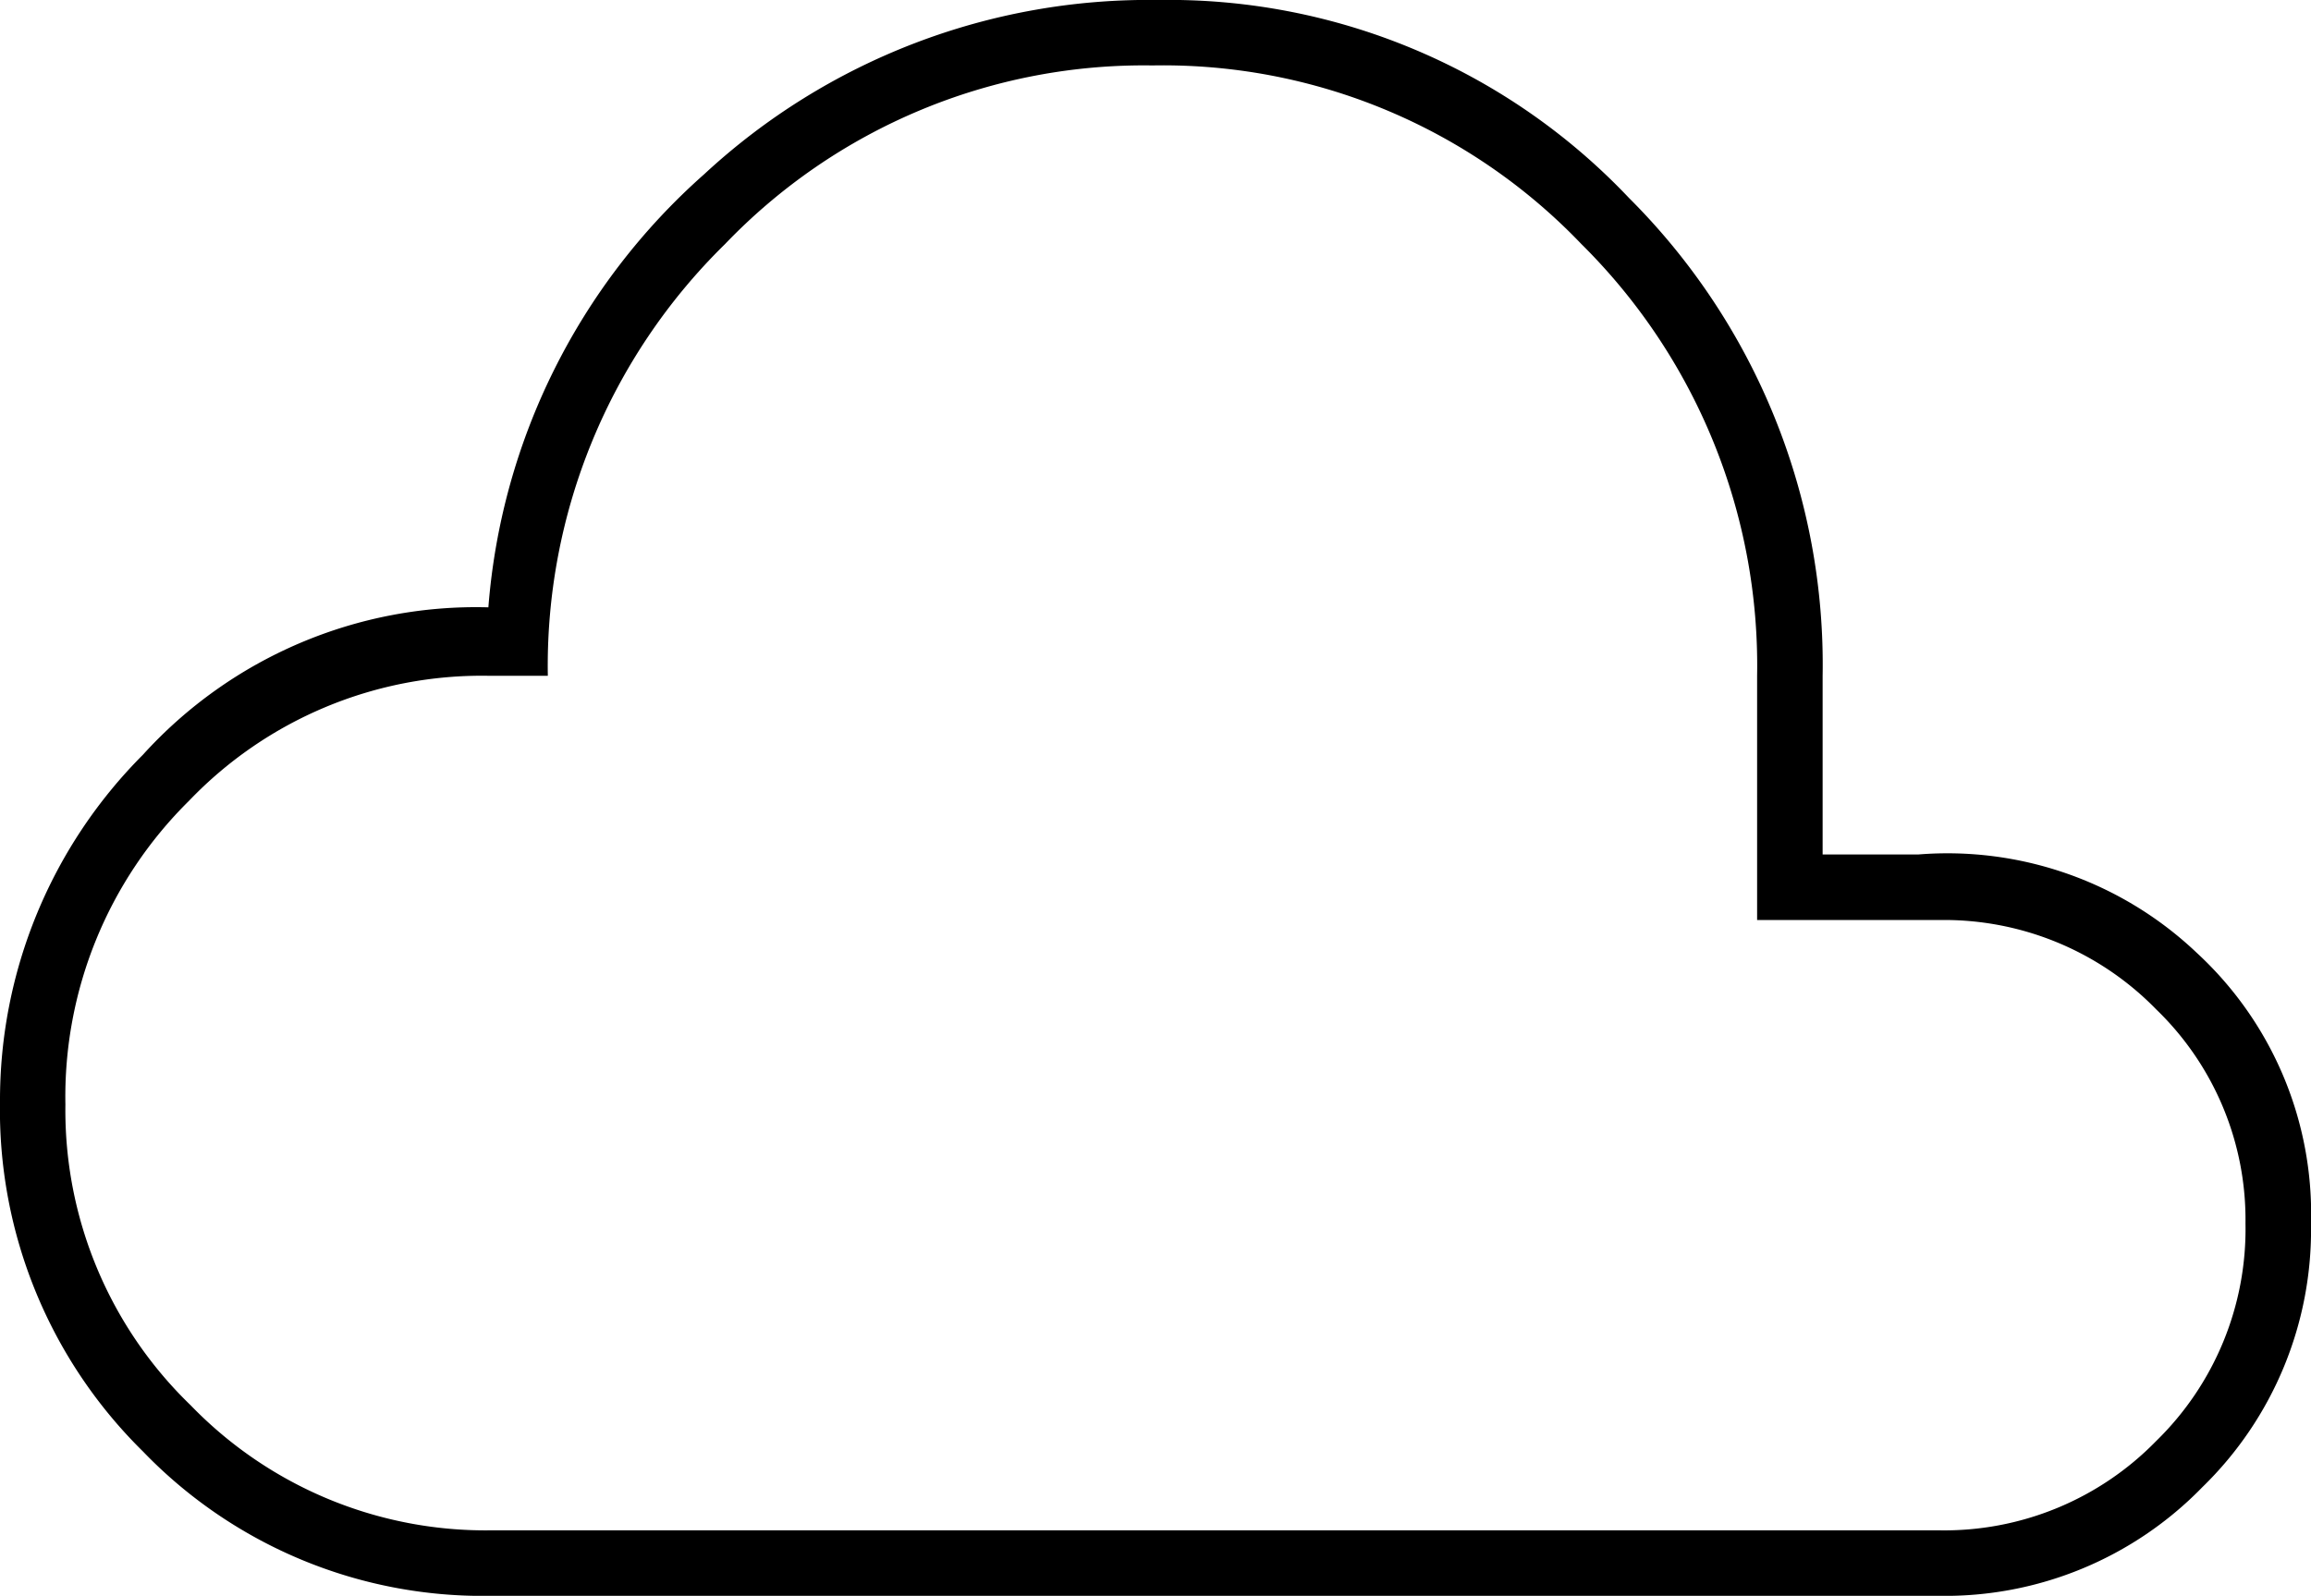 <svg xmlns="http://www.w3.org/2000/svg" viewBox="0 0 40 27.629">
  <path id="cloud_FILL0_wght100_GRAD0_opsz48" d="M100.505-720.371a8.164,8.164,0,0,1-6.031-2.5A8.292,8.292,0,0,1,92-728.928a8.46,8.46,0,0,1,2.474-6.005,7.78,7.78,0,0,1,5.979-2.552,11.171,11.171,0,0,1,3.737-7.5A11.314,11.314,0,0,1,112.052-748a10.962,10.962,0,0,1,8.144,3.428,11.406,11.406,0,0,1,3.351,8.273v3.093H125.2a6.266,6.266,0,0,1,4.82,1.7A6.146,6.146,0,0,1,132-726.814a6.212,6.212,0,0,1-1.881,4.562,6.212,6.212,0,0,1-4.562,1.881Zm0-1.134h25.052a5.122,5.122,0,0,0,3.763-1.546,5.122,5.122,0,0,0,1.546-3.763,5.062,5.062,0,0,0-1.546-3.711,5.122,5.122,0,0,0-3.763-1.546h-3.144V-736.3a10.27,10.27,0,0,0-3.041-7.474,10.014,10.014,0,0,0-7.423-3.093,10.039,10.039,0,0,0-7.4,3.093,10.226,10.226,0,0,0-3.067,7.474h-1.031a7.014,7.014,0,0,0-5.18,2.165,7.2,7.2,0,0,0-2.139,5.258A7.1,7.1,0,0,0,95.3-723.67,7.1,7.1,0,0,0,100.505-721.505ZM112-734.186Z" transform="translate(-92 748)"/>
</svg>
